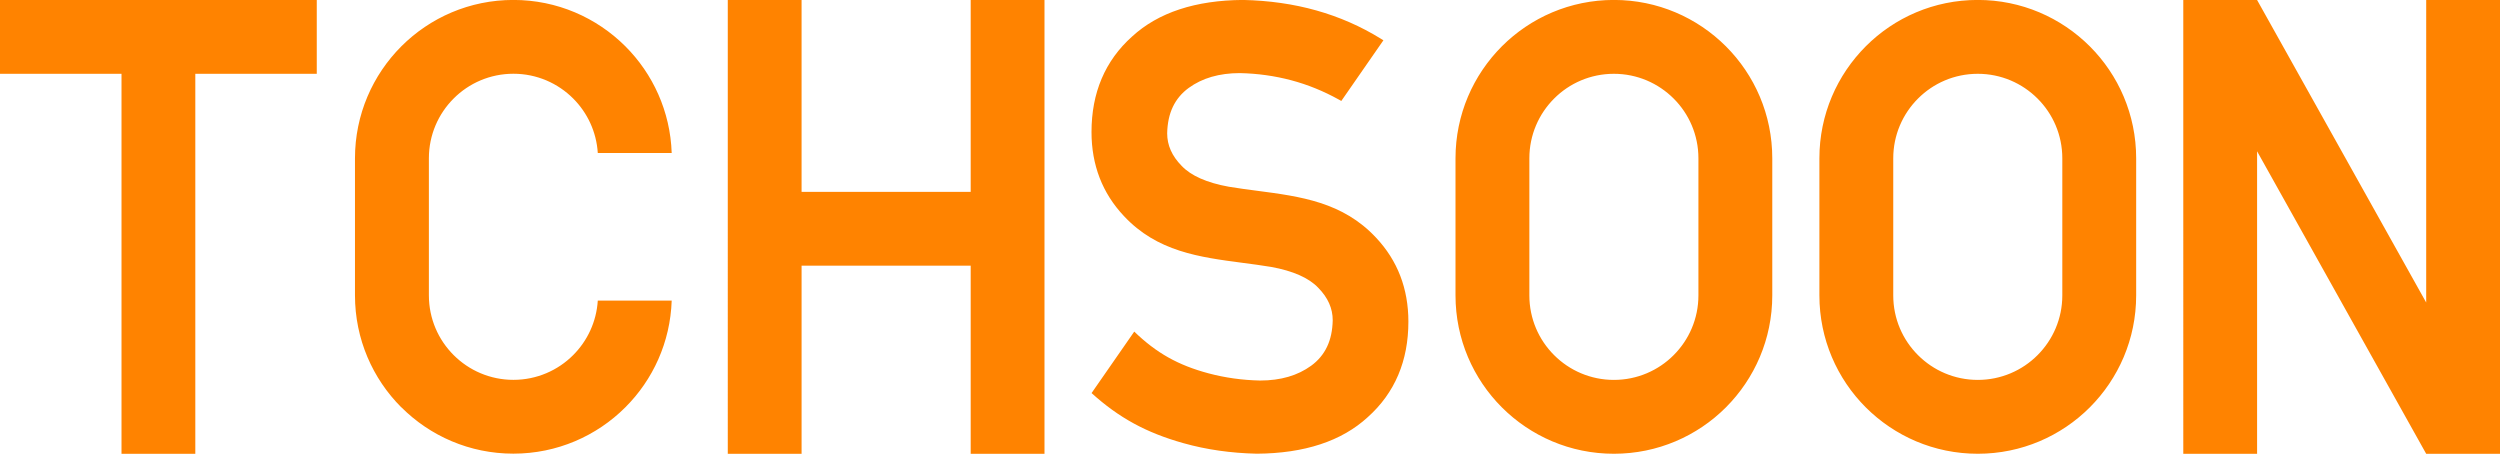 <?xml version="1.0" encoding="UTF-8"?>
<svg id="_图层_2" data-name="图层 2" xmlns="http://www.w3.org/2000/svg" viewBox="0 0 468.48 85.04">
  <g id="_图层_1-2" data-name="图层 1">
    <path d="m181.9,35.95V0h13.83v85.04h-13.83v-35.25h-31.69v35.25h-13.83V0h13.83v35.95h31.69ZM59.36,0v13.83h-22.76v71.21h-13.83V13.83H0V0h59.36Zm395.29,0h13.83v85.04h-13.83l-31.69-56.69v56.69h-13.83V0h13.83l31.69,56.69V0Zm-84.03,13.83c-4.38,0-8.34,1.77-11.2,4.64-2.87,2.87-4.64,6.83-4.64,11.2v25.68c0,4.38,1.77,8.34,4.64,11.2,2.87,2.87,6.83,4.64,11.2,4.64s8.34-1.77,11.2-4.64c2.87-2.87,4.64-6.83,4.64-11.2v-25.68c0-4.38-1.77-8.34-4.64-11.2-2.87-2.87-6.83-4.64-11.2-4.64Zm-20.99,62.51c-5.37-5.37-8.69-12.79-8.69-20.99v-25.68c0-8.2,3.32-15.61,8.69-20.99s12.79-8.69,20.99-8.69,15.61,3.32,20.99,8.69c5.37,5.37,8.69,12.79,8.69,20.99v25.68c0,8.2-3.32,15.61-8.69,20.99-5.37,5.37-12.79,8.69-20.99,8.69s-15.61-3.32-20.99-8.69Zm-47.2-62.51c-4.38,0-8.34,1.77-11.2,4.64-2.87,2.87-4.64,6.83-4.64,11.2v25.68c0,4.38,1.77,8.34,4.64,11.2,2.87,2.87,6.83,4.64,11.2,4.64s8.34-1.77,11.2-4.64c2.87-2.87,4.64-6.83,4.64-11.2v-25.68c0-4.38-1.77-8.34-4.64-11.2-2.87-2.87-6.83-4.64-11.2-4.64Zm-20.99,62.51c-5.37-5.37-8.69-12.79-8.69-20.99v-25.68c0-8.2,3.32-15.61,8.69-20.99,5.37-5.37,12.79-8.69,20.99-8.69s15.61,3.32,20.99,8.69c5.37,5.37,8.69,12.79,8.69,20.99v25.68c0,8.2-3.32,15.61-8.69,20.99-5.37,5.37-12.79,8.69-20.99,8.69s-15.61-3.32-20.99-8.69Zm-56.5-42.9c1.49.66,3.26,1.18,5.32,1.55,1.79.3,3.56.53,5.31.76,8.14,1.07,16.07,2.11,22.29,8.79,2.02,2.15,3.53,4.53,4.54,7.15,1.01,2.63,1.52,5.49,1.52,8.57,0,3.69-.63,7.02-1.9,10.01-1.27,2.99-3.17,5.63-5.71,7.9h0c-2.45,2.25-5.42,3.95-8.89,5.09-3.46,1.14-7.42,1.73-11.89,1.76h-.02c-4.86-.11-9.44-.76-13.73-1.97-7.03-1.97-12.14-4.79-17.23-9.39l8-11.52c4.14,4,8.21,6.3,13.95,7.83,3.09.82,6.3,1.27,9.64,1.34h0c1.93,0,3.69-.24,5.28-.7,1.59-.46,3.02-1.16,4.29-2.08,1.3-.95,2.29-2.13,2.96-3.53.68-1.42,1.03-3.08,1.07-4.98h0c0-1.11-.22-2.17-.67-3.18-.45-1.02-1.13-1.98-2.03-2.9h0c-.89-.94-2.07-1.73-3.52-2.37-1.49-.66-3.26-1.18-5.32-1.55-1.79-.3-3.56-.53-5.31-.76-8.14-1.07-16.07-2.11-22.29-8.79-2.02-2.15-3.53-4.53-4.54-7.15-1.01-2.63-1.52-5.49-1.52-8.57,0-3.69.63-7.02,1.9-10.01,1.27-2.99,3.17-5.63,5.71-7.9h0c2.45-2.25,5.42-3.95,8.89-5.09,3.46-1.14,7.42-1.73,11.89-1.76h.02c4.86.11,9.44.76,13.73,1.97,4.3,1.21,8.31,2.97,12.04,5.27l.52.32-7.89,11.37-.48-.27c-2.85-1.58-5.82-2.79-8.91-3.61-3.09-.82-6.3-1.27-9.64-1.34h0c-1.92,0-3.69.24-5.28.7-1.59.46-3.02,1.16-4.29,2.08-1.3.95-2.29,2.13-2.96,3.53-.68,1.42-1.03,3.08-1.07,4.98h0c0,1.11.22,2.17.67,3.18.45,1.02,1.13,1.98,2.03,2.9h0c.89.94,2.07,1.73,3.52,2.37Zm-149.73,42.9c-5.37-5.37-8.69-12.79-8.69-20.99v-25.68c0-8.2,3.32-15.61,8.69-20.99,5.37-5.37,12.79-8.69,20.99-8.69s15.61,3.32,20.99,8.69c5.15,5.15,8.42,12.19,8.68,19.99h-13.85c-.25-3.98-1.96-7.56-4.61-10.21-2.87-2.87-6.83-4.64-11.2-4.64s-8.34,1.77-11.2,4.64c-2.87,2.87-4.64,6.83-4.64,11.2v25.68c0,4.38,1.77,8.34,4.64,11.2,2.87,2.87,6.83,4.64,11.2,4.64s8.34-1.77,11.2-4.64c2.65-2.65,4.36-6.23,4.61-10.21h13.85c-.26,7.8-3.52,14.84-8.68,19.99-5.37,5.37-12.79,8.69-20.99,8.69s-15.62-3.32-20.99-8.69Z" style="fill: #ff8300; fill-rule: evenodd;"/>
  </g>
</svg>